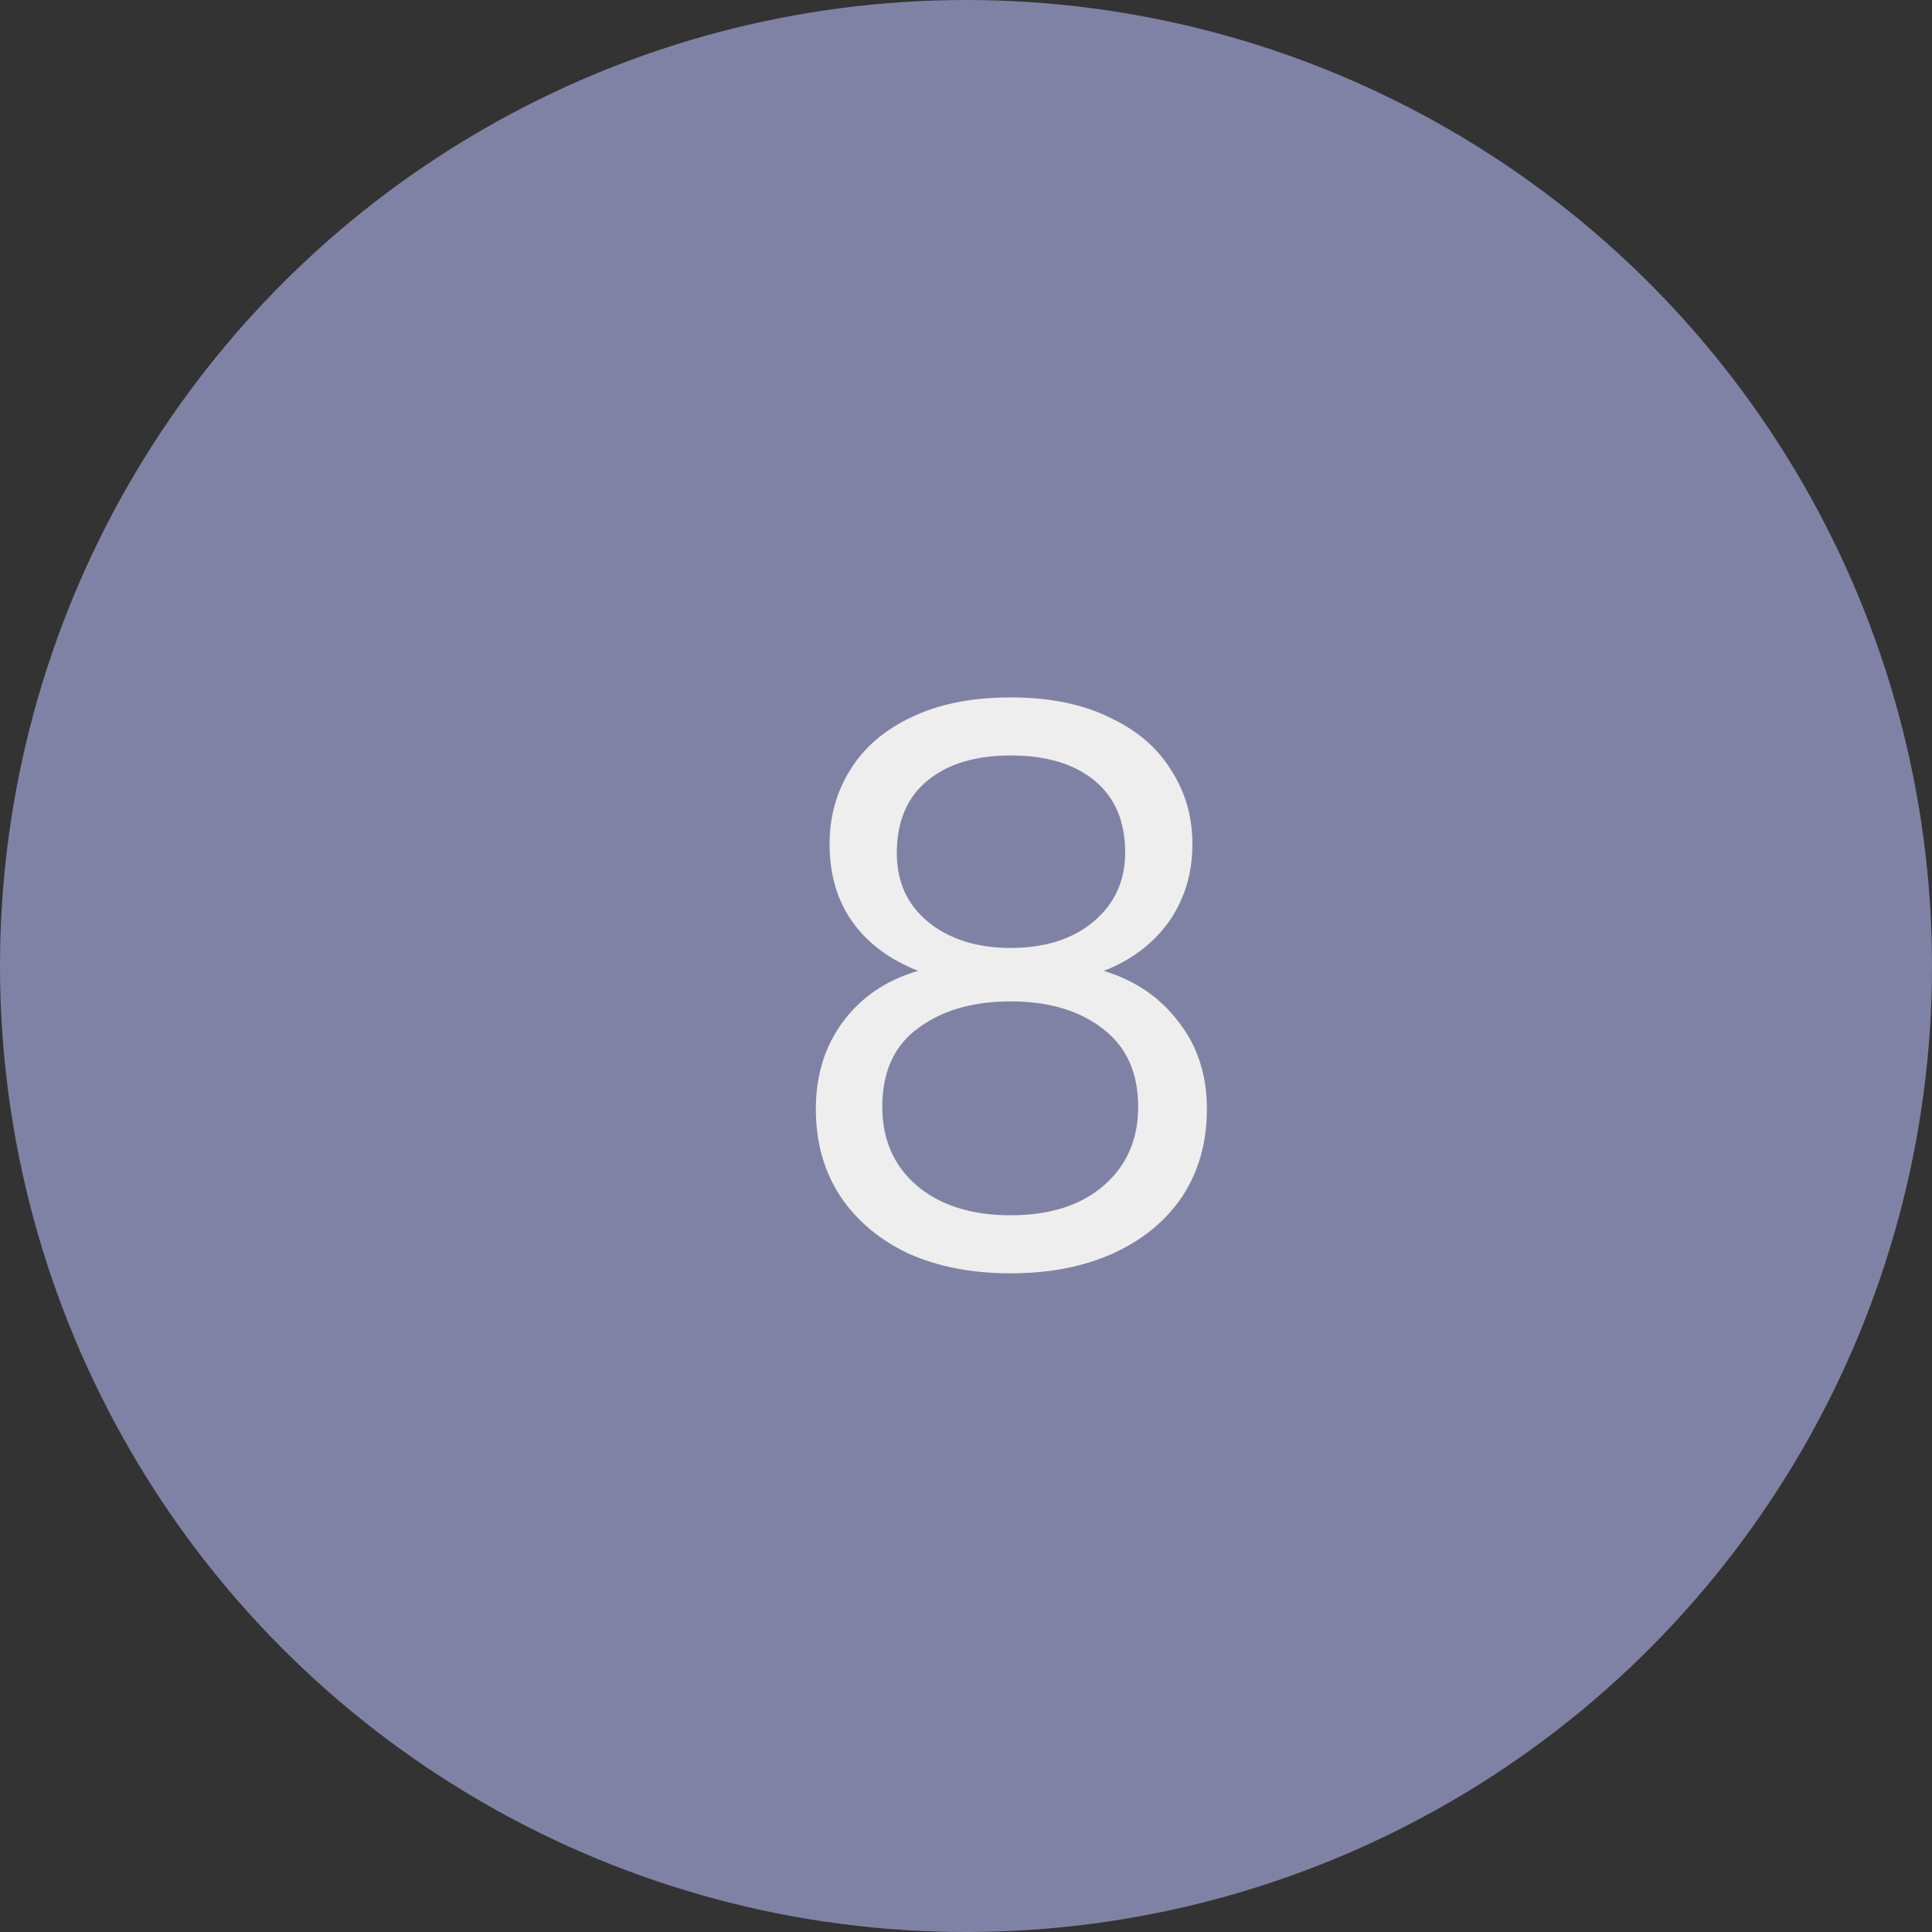 <svg width="43" height="43" viewBox="0 0 43 43" fill="none" xmlns="http://www.w3.org/2000/svg">
<rect x="0" y="0" width="43" height="43" fill="#333333" stroke="none"/>
<g clip-path="url(#clip0_1846_5814)">
<circle cx="21.5" cy="21.5" r="21.5" fill="#8082A5"/>
<path d="M20.436 21.608C19.801 21.359 19.314 20.996 18.974 20.52C18.634 20.044 18.464 19.466 18.464 18.786C18.464 18.174 18.617 17.624 18.923 17.137C19.229 16.638 19.682 16.247 20.283 15.964C20.895 15.669 21.631 15.522 22.493 15.522C23.354 15.522 24.085 15.669 24.686 15.964C25.298 16.247 25.757 16.638 26.063 17.137C26.38 17.624 26.539 18.174 26.539 18.786C26.539 19.443 26.363 20.021 26.012 20.52C25.66 21.007 25.179 21.37 24.567 21.608C25.269 21.823 25.825 22.203 26.233 22.747C26.652 23.28 26.862 23.926 26.862 24.685C26.862 25.422 26.68 26.068 26.318 26.623C25.955 27.167 25.439 27.592 24.771 27.898C24.113 28.193 23.354 28.34 22.493 28.34C21.631 28.34 20.872 28.193 20.215 27.898C19.569 27.592 19.064 27.167 18.702 26.623C18.339 26.068 18.158 25.422 18.158 24.685C18.158 23.926 18.362 23.274 18.77 22.73C19.178 22.186 19.733 21.812 20.436 21.608ZM25.043 18.973C25.043 18.282 24.816 17.749 24.363 17.375C23.909 17.001 23.286 16.814 22.493 16.814C21.711 16.814 21.093 17.001 20.64 17.375C20.186 17.749 19.96 18.287 19.96 18.99C19.96 19.625 20.192 20.135 20.657 20.52C21.133 20.905 21.745 21.098 22.493 21.098C23.252 21.098 23.864 20.905 24.329 20.52C24.805 20.123 25.043 19.608 25.043 18.973ZM22.493 22.288C21.654 22.288 20.968 22.486 20.436 22.883C19.903 23.268 19.637 23.852 19.637 24.634C19.637 25.359 19.892 25.943 20.402 26.385C20.923 26.827 21.62 27.048 22.493 27.048C23.365 27.048 24.057 26.827 24.567 26.385C25.077 25.943 25.332 25.359 25.332 24.634C25.332 23.875 25.071 23.297 24.55 22.9C24.028 22.492 23.343 22.288 22.493 22.288Z" fill="#EEEEEE"/>
</g>
<defs>
<clipPath id="clip0_1846_5814">
<rect width="43" height="43" fill="white"/>
</clipPath>
</defs>
</svg>
